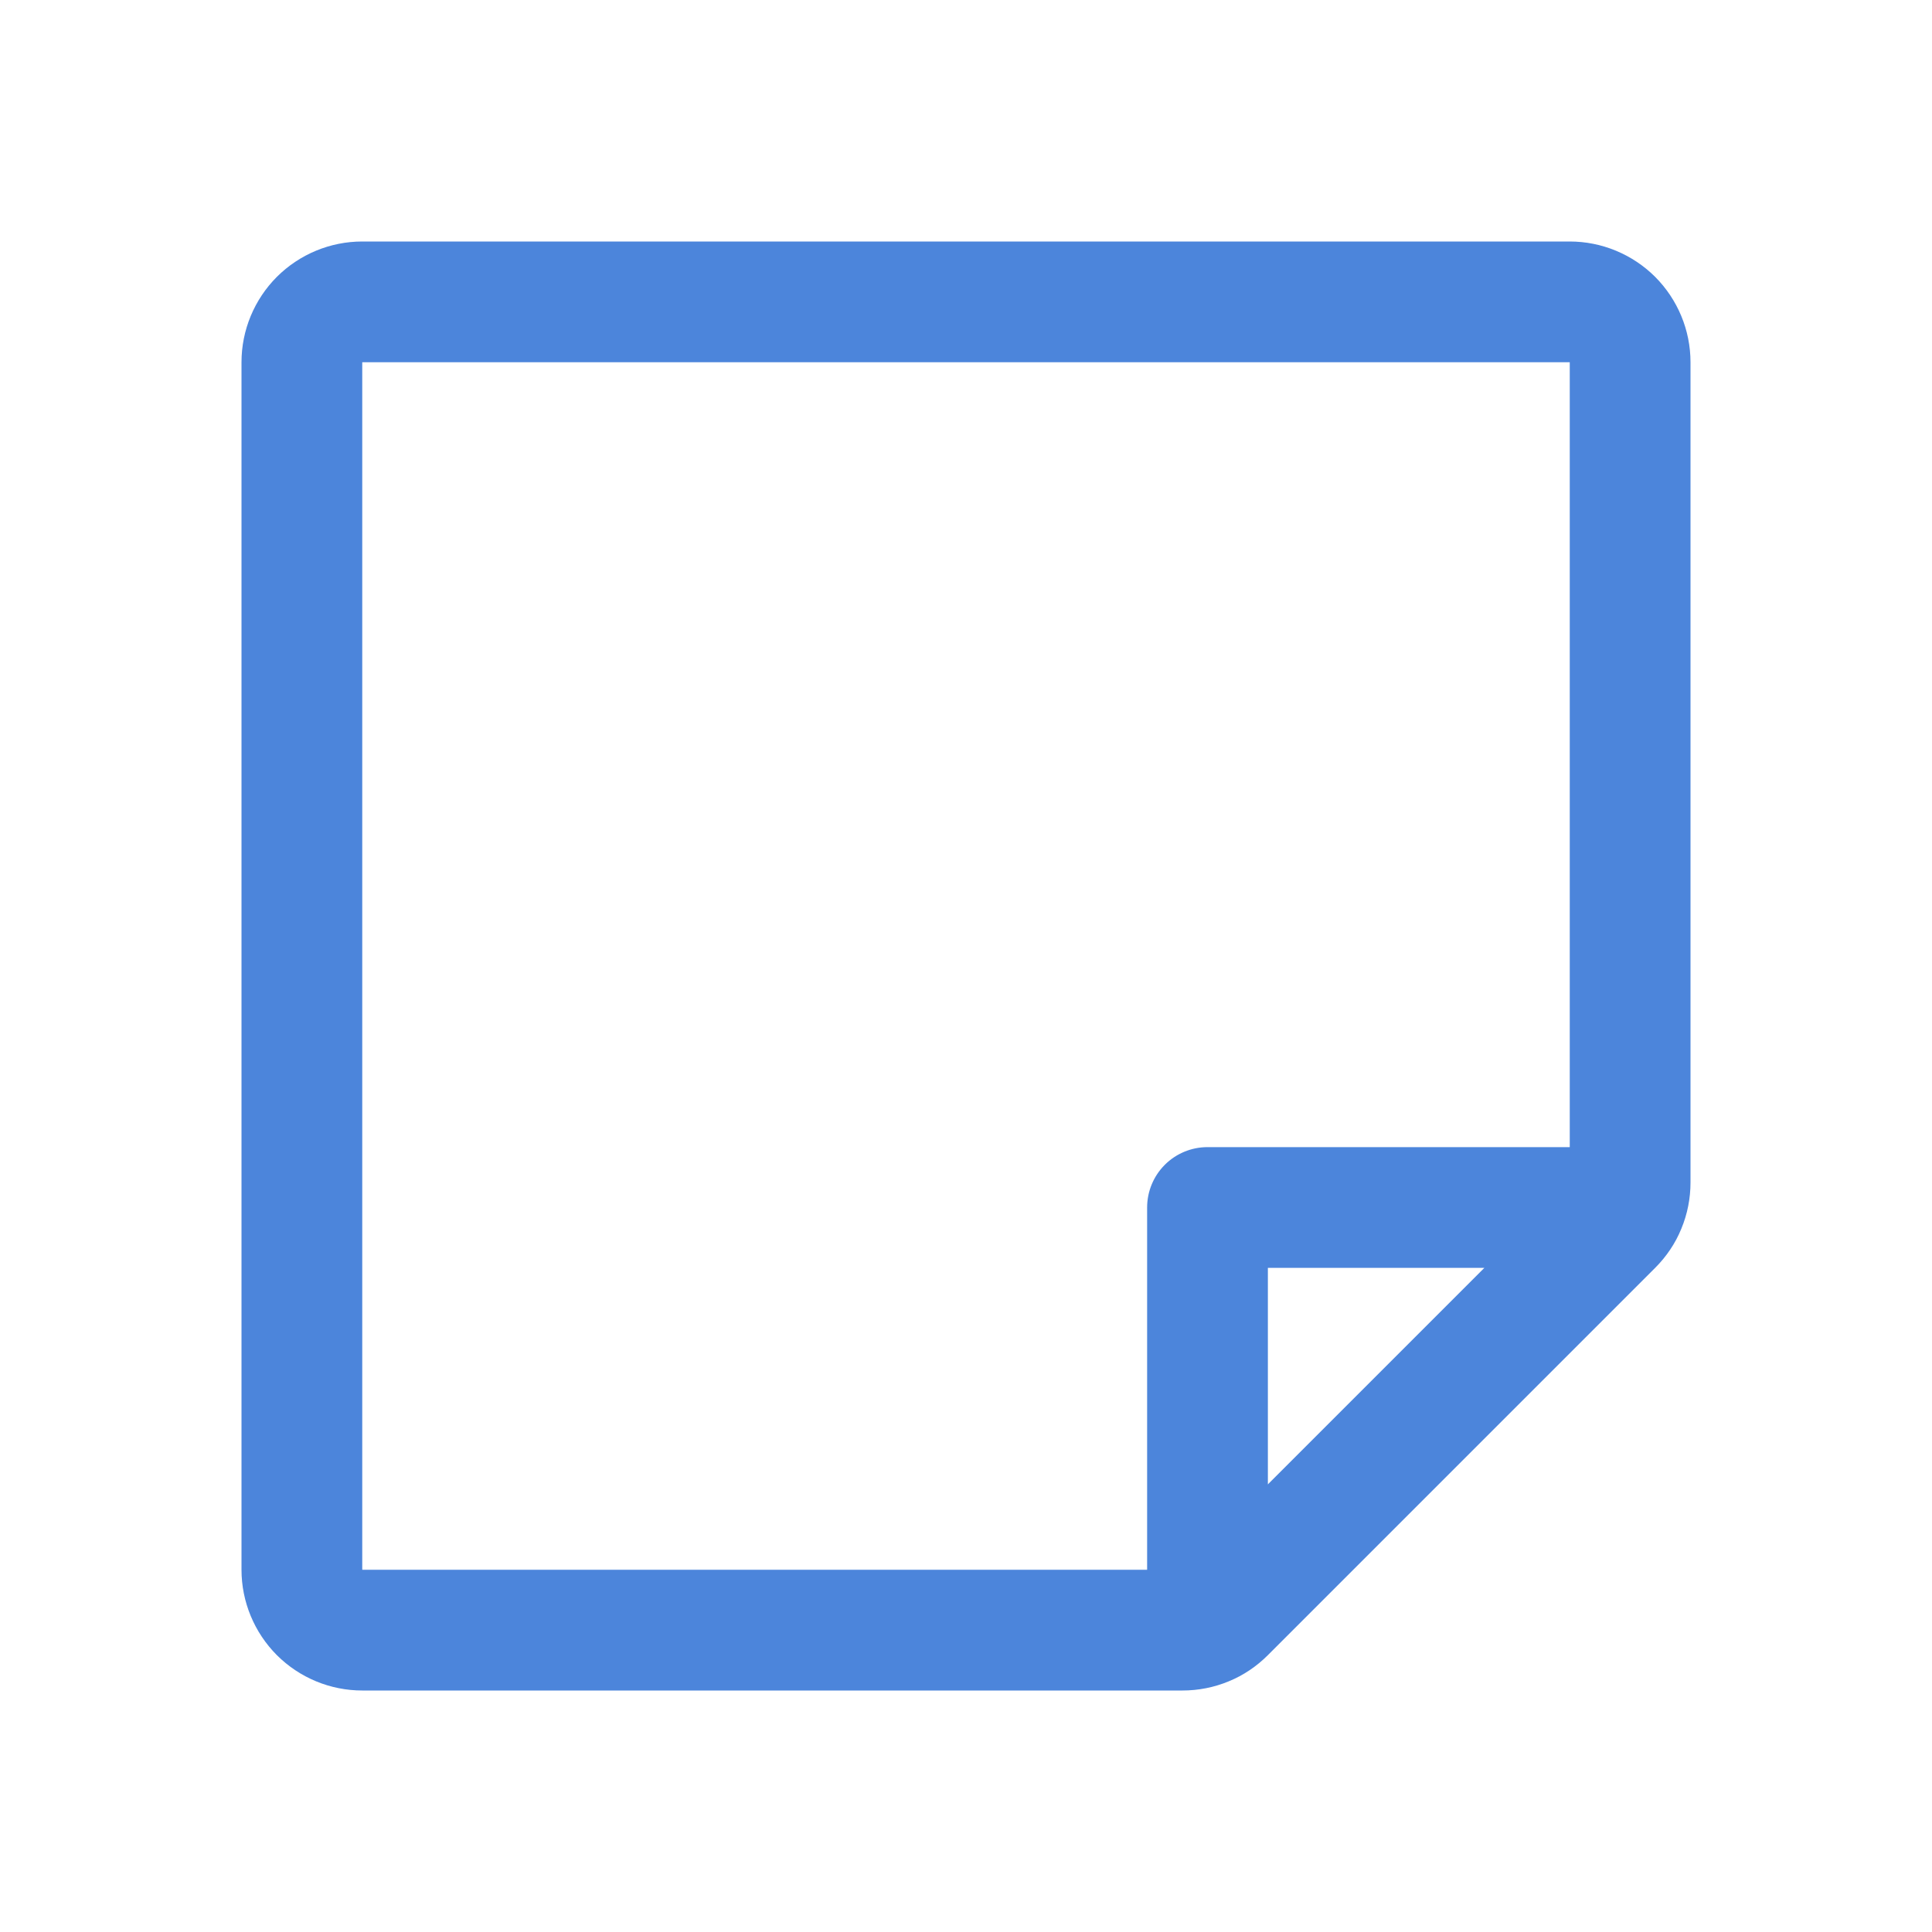 <svg width="20" height="20" viewBox="0 0 20 20" fill="none" xmlns="http://www.w3.org/2000/svg">
<g clip-path="url(#clip0_2102_6)">
<path d="M16.25 2.5H3.75C3.418 2.5 3.101 2.632 2.866 2.866C2.632 3.101 2.5 3.418 2.5 3.75V16.25C2.5 16.581 2.632 16.899 2.866 17.134C3.101 17.368 3.418 17.5 3.75 17.5H12.241C12.406 17.5 12.568 17.468 12.72 17.405C12.872 17.343 13.009 17.25 13.125 17.134L17.134 13.125C17.25 13.009 17.343 12.872 17.405 12.72C17.468 12.568 17.5 12.406 17.5 12.241V3.75C17.5 3.418 17.368 3.101 17.134 2.866C16.899 2.632 16.581 2.5 16.25 2.5ZM3.75 3.75H16.25V11.875H12.5C12.334 11.875 12.175 11.941 12.058 12.058C11.941 12.175 11.875 12.334 11.875 12.5V16.25H3.75V3.75ZM15.366 13.125L13.125 15.366V13.125H15.366Z" fill="#0052CC" fill-opacity="0.7"/>
</g>
<defs>
<clipPath id="clip0_2102_6">
<rect width="20" height="20" fill="white"/>
</clipPath>
</defs>
</svg>